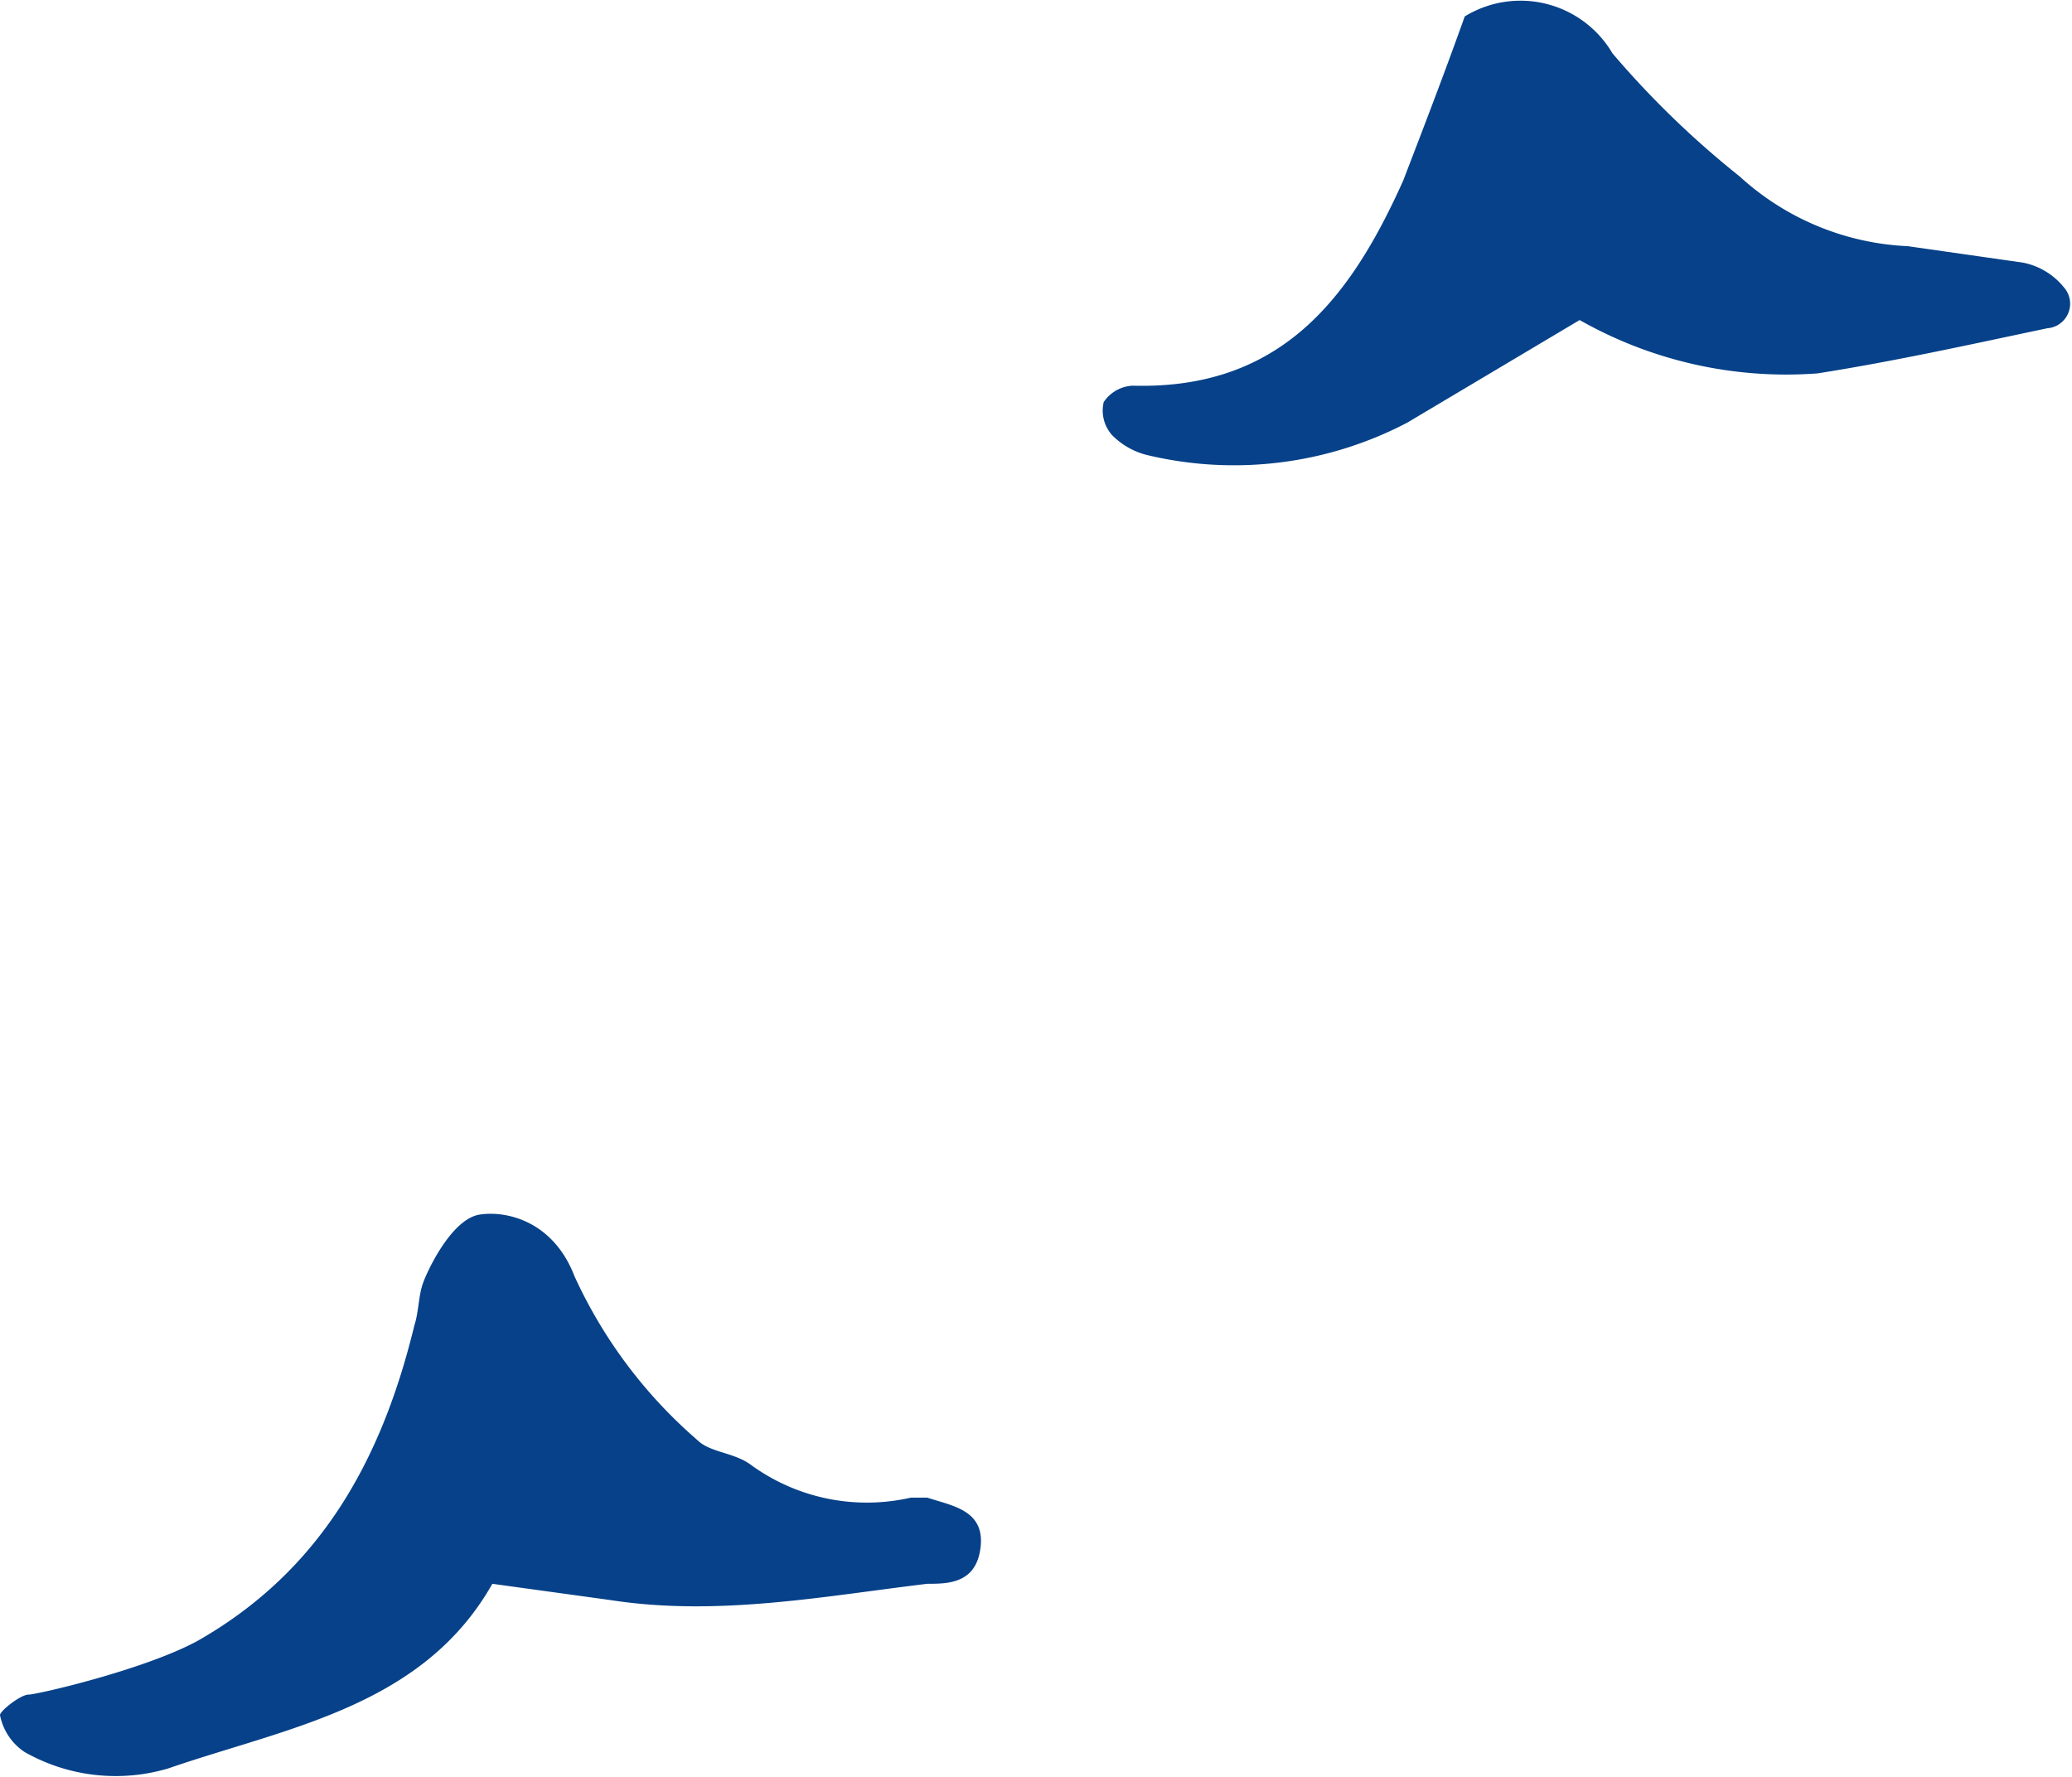 <svg xmlns="http://www.w3.org/2000/svg" viewBox="0 0 50.5 43.3"><defs><style>.cls-1{fill:#064189;}</style></defs><title>bird-1</title><g id="レイヤー_2" data-name="レイヤー 2"><g id="Grid_Template" data-name="Grid Template"><path class="cls-1" d="M12,38.6c-1.7,3-5,3.5-7.9,4.5a4.5,4.5,0,0,1-3.5-.4,1.4,1.4,0,0,1-.6-.9c0-.1.5-.5.7-.5s2.8-.6,4.1-1.3c3-1.7,4.5-4.4,5.3-7.7.1-.3.1-.7.2-1s.7-1.6,1.4-1.7,1.8.2,2.3,1.5A11.7,11.7,0,0,0,17,35.1c.3.3.9.3,1.3.6a4.8,4.8,0,0,0,3.9.8h.4c.6.2,1.4.3,1.3,1.2s-.8.9-1.3.9c-2.5.3-5.1.8-7.7.4Z"/><path class="cls-1" d="M38.5,7.8l-4.2,2.5a9.1,9.1,0,0,1-6.3.8,1.8,1.8,0,0,1-.9-.5.9.9,0,0,1-.2-.8.9.9,0,0,1,.7-.4c3.6.1,5.3-2.1,6.6-5,.5-1.3,1-2.6,1.5-4a2.6,2.6,0,0,1,3.6.9,22.4,22.4,0,0,0,3.1,3A6.5,6.5,0,0,0,46.5,6l2.8.4a1.7,1.7,0,0,1,1,.6.6.6,0,0,1-.4,1c-1.9.4-3.7.8-5.6,1.1A10.2,10.2,0,0,1,38.5,7.8Z"/></g></g></svg>